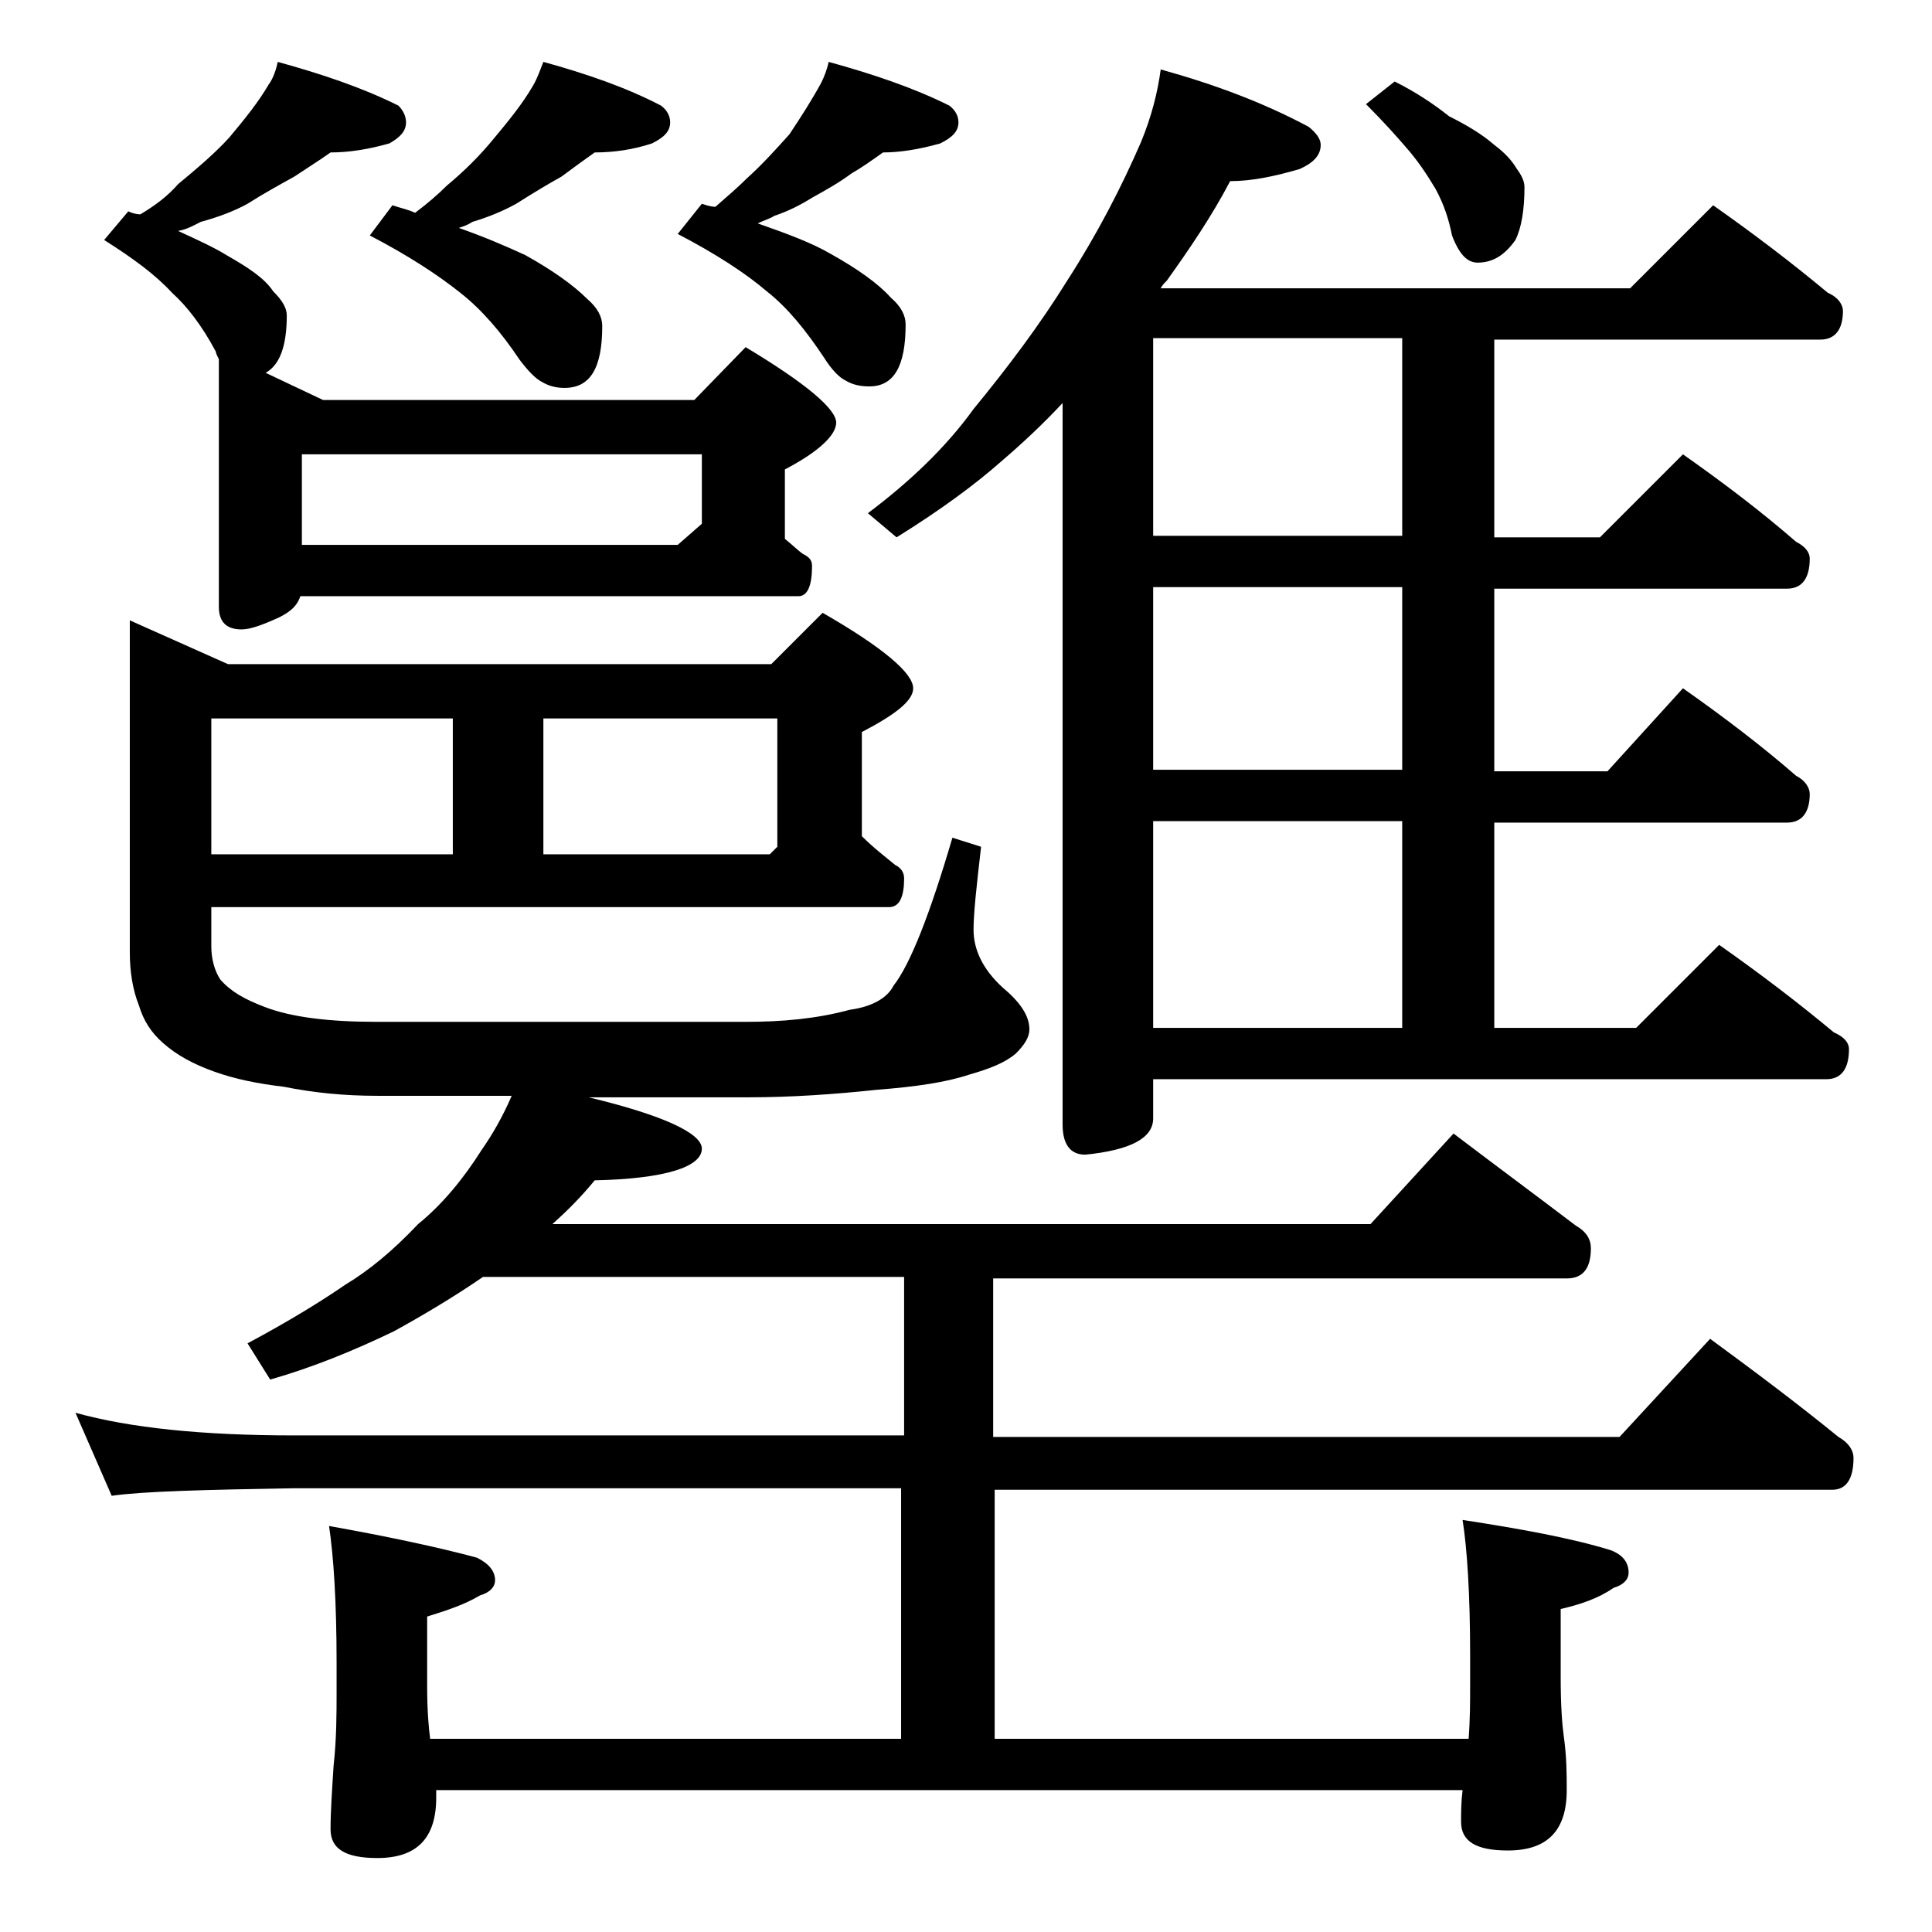 <?xml version="1.0" encoding="utf-8"?>
<!-- Generator: Adobe Illustrator 18.0.0, SVG Export Plug-In . SVG Version: 6.00 Build 0)  -->
<!DOCTYPE svg PUBLIC "-//W3C//DTD SVG 1.1//EN" "http://www.w3.org/Graphics/SVG/1.1/DTD/svg11.dtd">
<svg version="1.1" id="Layer_1" xmlns="http://www.w3.org/2000/svg" xmlns:xlink="http://www.w3.org/1999/xlink" x="0px" y="0px"
	 viewBox="0 0 128 128" enable-background="new 0 0 128 128" xml:space="preserve">
<path d="M33.9,72.6H25c-2.2,0-4.2-0.2-6.2-0.6c-1.7-0.2-3.2-0.5-4.6-1c-1.4-0.5-2.5-1.1-3.4-1.9c-0.8-0.7-1.3-1.5-1.6-2.5
	c-0.4-1-0.6-2.2-0.6-3.5v-22l6.5,2.9h36l3.4-3.4c4,2.3,6,4,6,5c0,0.8-1.1,1.7-3.4,2.9v6.9c0.8,0.8,1.6,1.4,2.2,1.9
	c0.4,0.2,0.6,0.5,0.6,0.9c0,1.2-0.3,1.9-1,1.9H14v2.6c0,0.8,0.2,1.6,0.6,2.2c0.7,0.8,1.6,1.3,2.9,1.8c1.8,0.7,4.3,1,7.5,1h24.4
	c2.4,0,4.7-0.2,6.9-0.8c1.5-0.2,2.5-0.8,2.9-1.6c1.1-1.4,2.4-4.7,3.9-9.8l1.9,0.6c-0.3,2.6-0.5,4.4-0.5,5.5c0,1.3,0.6,2.6,1.9,3.8
	c1.2,1,1.8,1.9,1.8,2.8c0,0.5-0.3,1-0.9,1.6c-0.7,0.6-1.7,1-3.1,1.4c-1.5,0.5-3.5,0.8-6.1,1c-2.8,0.3-5.7,0.5-8.5,0.5H39
	c5,1.2,7.5,2.4,7.5,3.4c0,1.2-2.4,2-7.1,2.1c-0.9,1.1-1.8,2-2.8,2.9h54.2l5.5-6c2.9,2.2,5.6,4.2,8.1,6.1c0.7,0.4,1,0.9,1,1.5
	c0,1.3-0.5,2-1.6,2h-38v10.5h41.5l6-6.5c3,2.2,5.8,4.3,8.5,6.5c0.7,0.4,1,0.9,1,1.4c0,1.4-0.5,2.1-1.4,2.1H65.9v16.5h31.4
	c0.1-1.3,0.1-2.5,0.1-3.5v-2c0-4.1-0.2-7.1-0.5-9c3.9,0.6,7.2,1.2,9.8,2c0.8,0.3,1.2,0.8,1.2,1.5c0,0.4-0.3,0.8-1,1
	c-1,0.7-2.2,1.1-3.5,1.4v4.6c0,1.8,0.1,3.1,0.2,3.8c0.2,1.4,0.2,2.6,0.2,3.6c0,2.7-1.3,4-3.9,4c-2.1,0-3.1-0.6-3.1-1.9
	c0-0.6,0-1.3,0.1-2.1H28.9c0,0.2,0,0.4,0,0.5c0,2.7-1.3,4-3.9,4c-2.1,0-3.1-0.6-3.1-1.9c0-1.2,0.1-2.6,0.2-4.2
	c0.2-1.8,0.2-3.5,0.2-4.9v-1.9c0-4.1-0.2-7.1-0.5-9.1c3.9,0.7,7.2,1.4,9.8,2.1c0.8,0.4,1.2,0.9,1.2,1.5c0,0.4-0.3,0.8-1,1
	c-1,0.6-2.2,1-3.5,1.4v4.6c0,1.6,0.1,2.8,0.2,3.5h31.2V98.6H19.5c-5.9,0.1-10,0.2-12.1,0.5L5,93.6c3.6,1,8.4,1.5,14.5,1.5h40.4V84.6
	H32c-1.9,1.3-3.9,2.5-5.9,3.6c-2.7,1.3-5.4,2.4-8.2,3.2l-1.5-2.4c2.8-1.5,4.9-2.8,6.5-3.9c1.5-0.9,3.1-2.2,4.8-4
	c1.6-1.3,3-3,4.2-4.9C32.6,75.2,33.3,74,33.9,72.6z M18.4,4.1c2.9,0.8,5.6,1.7,8,2.9c0.3,0.3,0.5,0.7,0.5,1.1c0,0.6-0.4,1-1.1,1.4
	c-1.4,0.4-2.7,0.6-3.9,0.6c-0.7,0.5-1.5,1-2.4,1.6c-0.9,0.5-2,1.1-3.1,1.8c-0.9,0.5-2,0.9-3.1,1.2c-0.4,0.2-0.9,0.5-1.5,0.6
	c1.3,0.6,2.4,1.1,3.2,1.6c1.4,0.8,2.5,1.5,3.1,2.4c0.6,0.6,0.9,1.1,0.9,1.6c0,2.1-0.5,3.3-1.4,3.8l3.8,1.8H46l3.4-3.5
	c4,2.4,6,4.1,6,5c0,0.8-1.1,1.9-3.4,3.1v4.6c0.5,0.4,0.9,0.8,1.2,1c0.4,0.2,0.6,0.4,0.6,0.8c0,1.3-0.3,2-0.9,2H19.9
	c-0.2,0.6-0.6,1-1.4,1.4c-1.1,0.5-1.9,0.8-2.5,0.8c-1,0-1.5-0.5-1.5-1.5V23.8c-0.1-0.2-0.2-0.4-0.2-0.5c-0.9-1.7-1.9-3-2.9-3.9
	c-1.1-1.2-2.6-2.3-4.5-3.5l1.6-1.9c0.2,0.1,0.5,0.2,0.8,0.2c1-0.6,1.8-1.2,2.5-2c1.2-1,2.4-2,3.4-3.1c1-1.2,1.9-2.3,2.6-3.5
	C18.1,5.2,18.3,4.6,18.4,4.1z M14,47.6v9h16v-9H14z M20,36.1h24.9l1.6-1.4v-4.6H20V36.1z M36,4.1c2.9,0.8,5.5,1.7,7.8,2.9
	c0.4,0.3,0.6,0.7,0.6,1.1c0,0.6-0.4,1-1.2,1.4c-1.2,0.4-2.5,0.6-3.8,0.6c-0.7,0.5-1.4,1-2.2,1.6c-0.9,0.5-1.9,1.1-3,1.8
	c-0.9,0.5-1.9,0.9-2.9,1.2c-0.3,0.2-0.6,0.3-0.9,0.4c1.7,0.6,3.1,1.2,4.4,1.8c1.8,1,3.2,2,4.1,2.9c0.7,0.6,1,1.2,1,1.8
	c0,2.8-0.8,4.1-2.5,4.1c-0.5,0-1-0.1-1.5-0.4c-0.4-0.2-0.9-0.7-1.5-1.5c-1.2-1.8-2.5-3.3-3.9-4.4c-1.5-1.2-3.5-2.5-6-3.8l1.5-2
	c0.6,0.2,1.1,0.3,1.5,0.5c0.8-0.6,1.5-1.2,2.1-1.8c1.2-1,2.2-2,3.1-3.1c1-1.2,1.9-2.3,2.6-3.5C35.6,5.2,35.8,4.6,36,4.1z M36,56.6
	h15l0.5-0.5v-8.5H36V56.6z M54.9,4.1c2.9,0.8,5.6,1.7,8,2.9c0.4,0.3,0.6,0.7,0.6,1.1c0,0.6-0.4,1-1.2,1.4c-1.4,0.4-2.7,0.6-3.8,0.6
	c-0.7,0.5-1.4,1-2.1,1.4c-0.8,0.6-1.7,1.1-2.6,1.6c-0.8,0.5-1.6,0.9-2.5,1.2c-0.3,0.2-0.7,0.3-1.1,0.5c2,0.7,3.6,1.3,4.8,2
	c1.8,1,3.2,2,4,2.9c0.7,0.6,1,1.2,1,1.8c0,2.8-0.8,4.1-2.4,4.1c-0.6,0-1.1-0.1-1.6-0.4c-0.4-0.2-0.9-0.7-1.4-1.5
	c-1.2-1.8-2.4-3.3-3.8-4.4c-1.4-1.2-3.4-2.5-5.9-3.8l1.6-2c0.3,0.1,0.6,0.2,0.9,0.2c0.8-0.7,1.5-1.3,2.1-1.9c1-0.9,1.9-1.9,2.8-2.9
	c0.8-1.2,1.5-2.3,2.1-3.4C54.6,5.1,54.8,4.6,54.9,4.1z M76.9,4.6c3.6,1,6.8,2.2,9.8,3.8c0.5,0.4,0.8,0.8,0.8,1.2
	c0,0.7-0.5,1.2-1.4,1.6c-1.7,0.5-3.2,0.8-4.6,0.8c-1.2,2.3-2.7,4.5-4.2,6.6c-0.2,0.2-0.3,0.3-0.4,0.5h31.1l5.5-5.5
	c2.7,1.9,5.2,3.8,7.6,5.8c0.7,0.3,1,0.8,1,1.2c0,1.2-0.5,1.9-1.5,1.9H99v13.1h7l5.5-5.5c2.7,1.9,5.2,3.8,7.5,5.8
	c0.6,0.3,0.9,0.7,0.9,1.1c0,1.3-0.5,2-1.5,2H99v12.1h7.5l5-5.5c2.7,1.9,5.2,3.8,7.5,5.8c0.6,0.3,0.9,0.8,0.9,1.2
	c0,1.2-0.5,1.9-1.5,1.9H99v13.6h9.4l5.5-5.5c2.7,1.9,5.2,3.8,7.6,5.8c0.7,0.3,1,0.7,1,1.1c0,1.3-0.5,2-1.5,2H76.4v2.6
	c0,1.3-1.5,2.1-4.5,2.4c-1,0-1.5-0.7-1.5-2V26.7c-1.3,1.4-2.7,2.7-4.1,3.9c-1.7,1.5-4,3.2-6.9,5l-1.9-1.6c2.8-2.1,5.2-4.4,7-6.9
	c2.3-2.8,4.4-5.6,6.2-8.5c2-3.1,3.6-6.2,4.9-9.2C76.3,7.7,76.7,6.1,76.9,4.6z M92.9,35.6V22.4H76.4v13.1H92.9z M92.9,51.1V38.9H76.4
	v12.1H92.9z M76.4,68.1h16.5V54.4H76.4V68.1z M92.4,5.4C93.8,6.1,95,6.9,96,7.7c1.2,0.6,2.2,1.2,3,1.9c0.8,0.6,1.2,1.1,1.5,1.6
	c0.3,0.4,0.5,0.8,0.5,1.2c0,1.5-0.2,2.7-0.6,3.5c-0.7,1-1.5,1.5-2.5,1.5c-0.3,0-0.6-0.1-0.9-0.4c-0.2-0.2-0.5-0.6-0.8-1.4
	c-0.2-1-0.5-2-1.1-3.1c-0.6-1-1.2-1.9-2-2.8C92.5,9,91.6,8,90.5,6.9L92.4,5.4z"/>
</svg>
